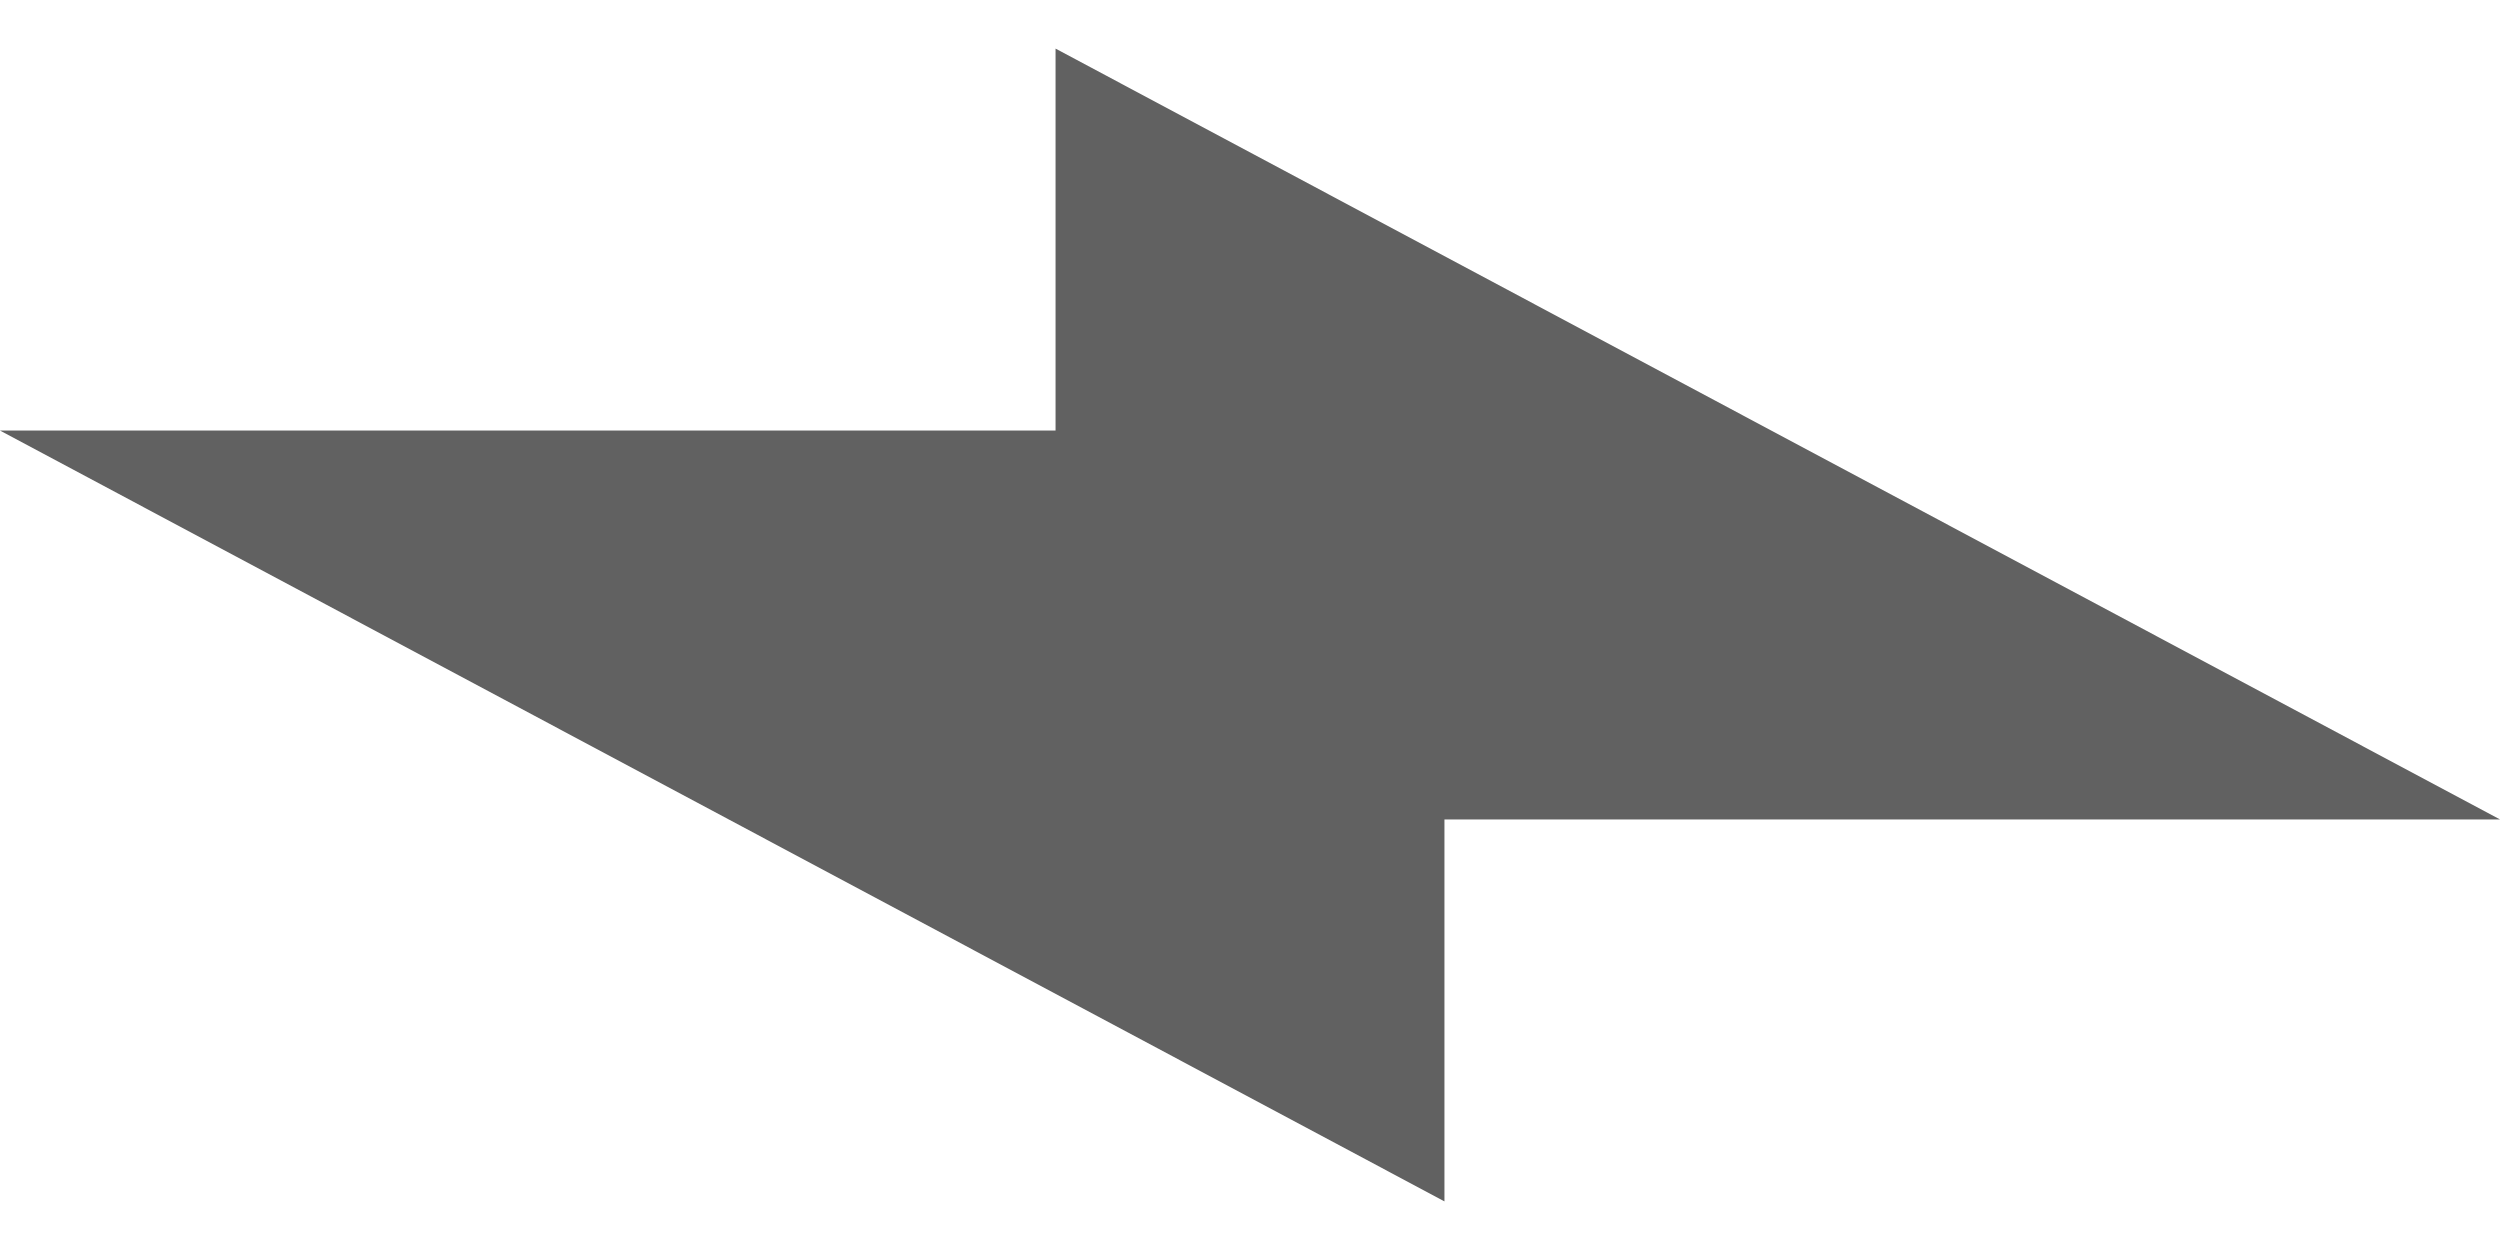 <?xml version="1.0" encoding="UTF-8"?>
<svg width="36px" height="18px" viewBox="0 0 36 18" version="1.1" xmlns="http://www.w3.org/2000/svg" xmlns:xlink="http://www.w3.org/1999/xlink">
    <!-- Generator: Sketch 55.2 (78181) - https://sketchapp.com -->
    <title>ic_statusbar_battery_charge</title>
    <desc>Created with Sketch.</desc>
    <g id="页面1" stroke="none" stroke-width="1" fill="none" fill-rule="evenodd">
        <g id="ic_statusbar_battery_charge" fill="#616161" fill-rule="nonzero">
            <polygon id="路径" points="36 11.8 20.8 11.8 20.8 17.3 0 6.2 15.2 6.2 15.2 0.7"></polygon>
        </g>
    </g>
</svg>